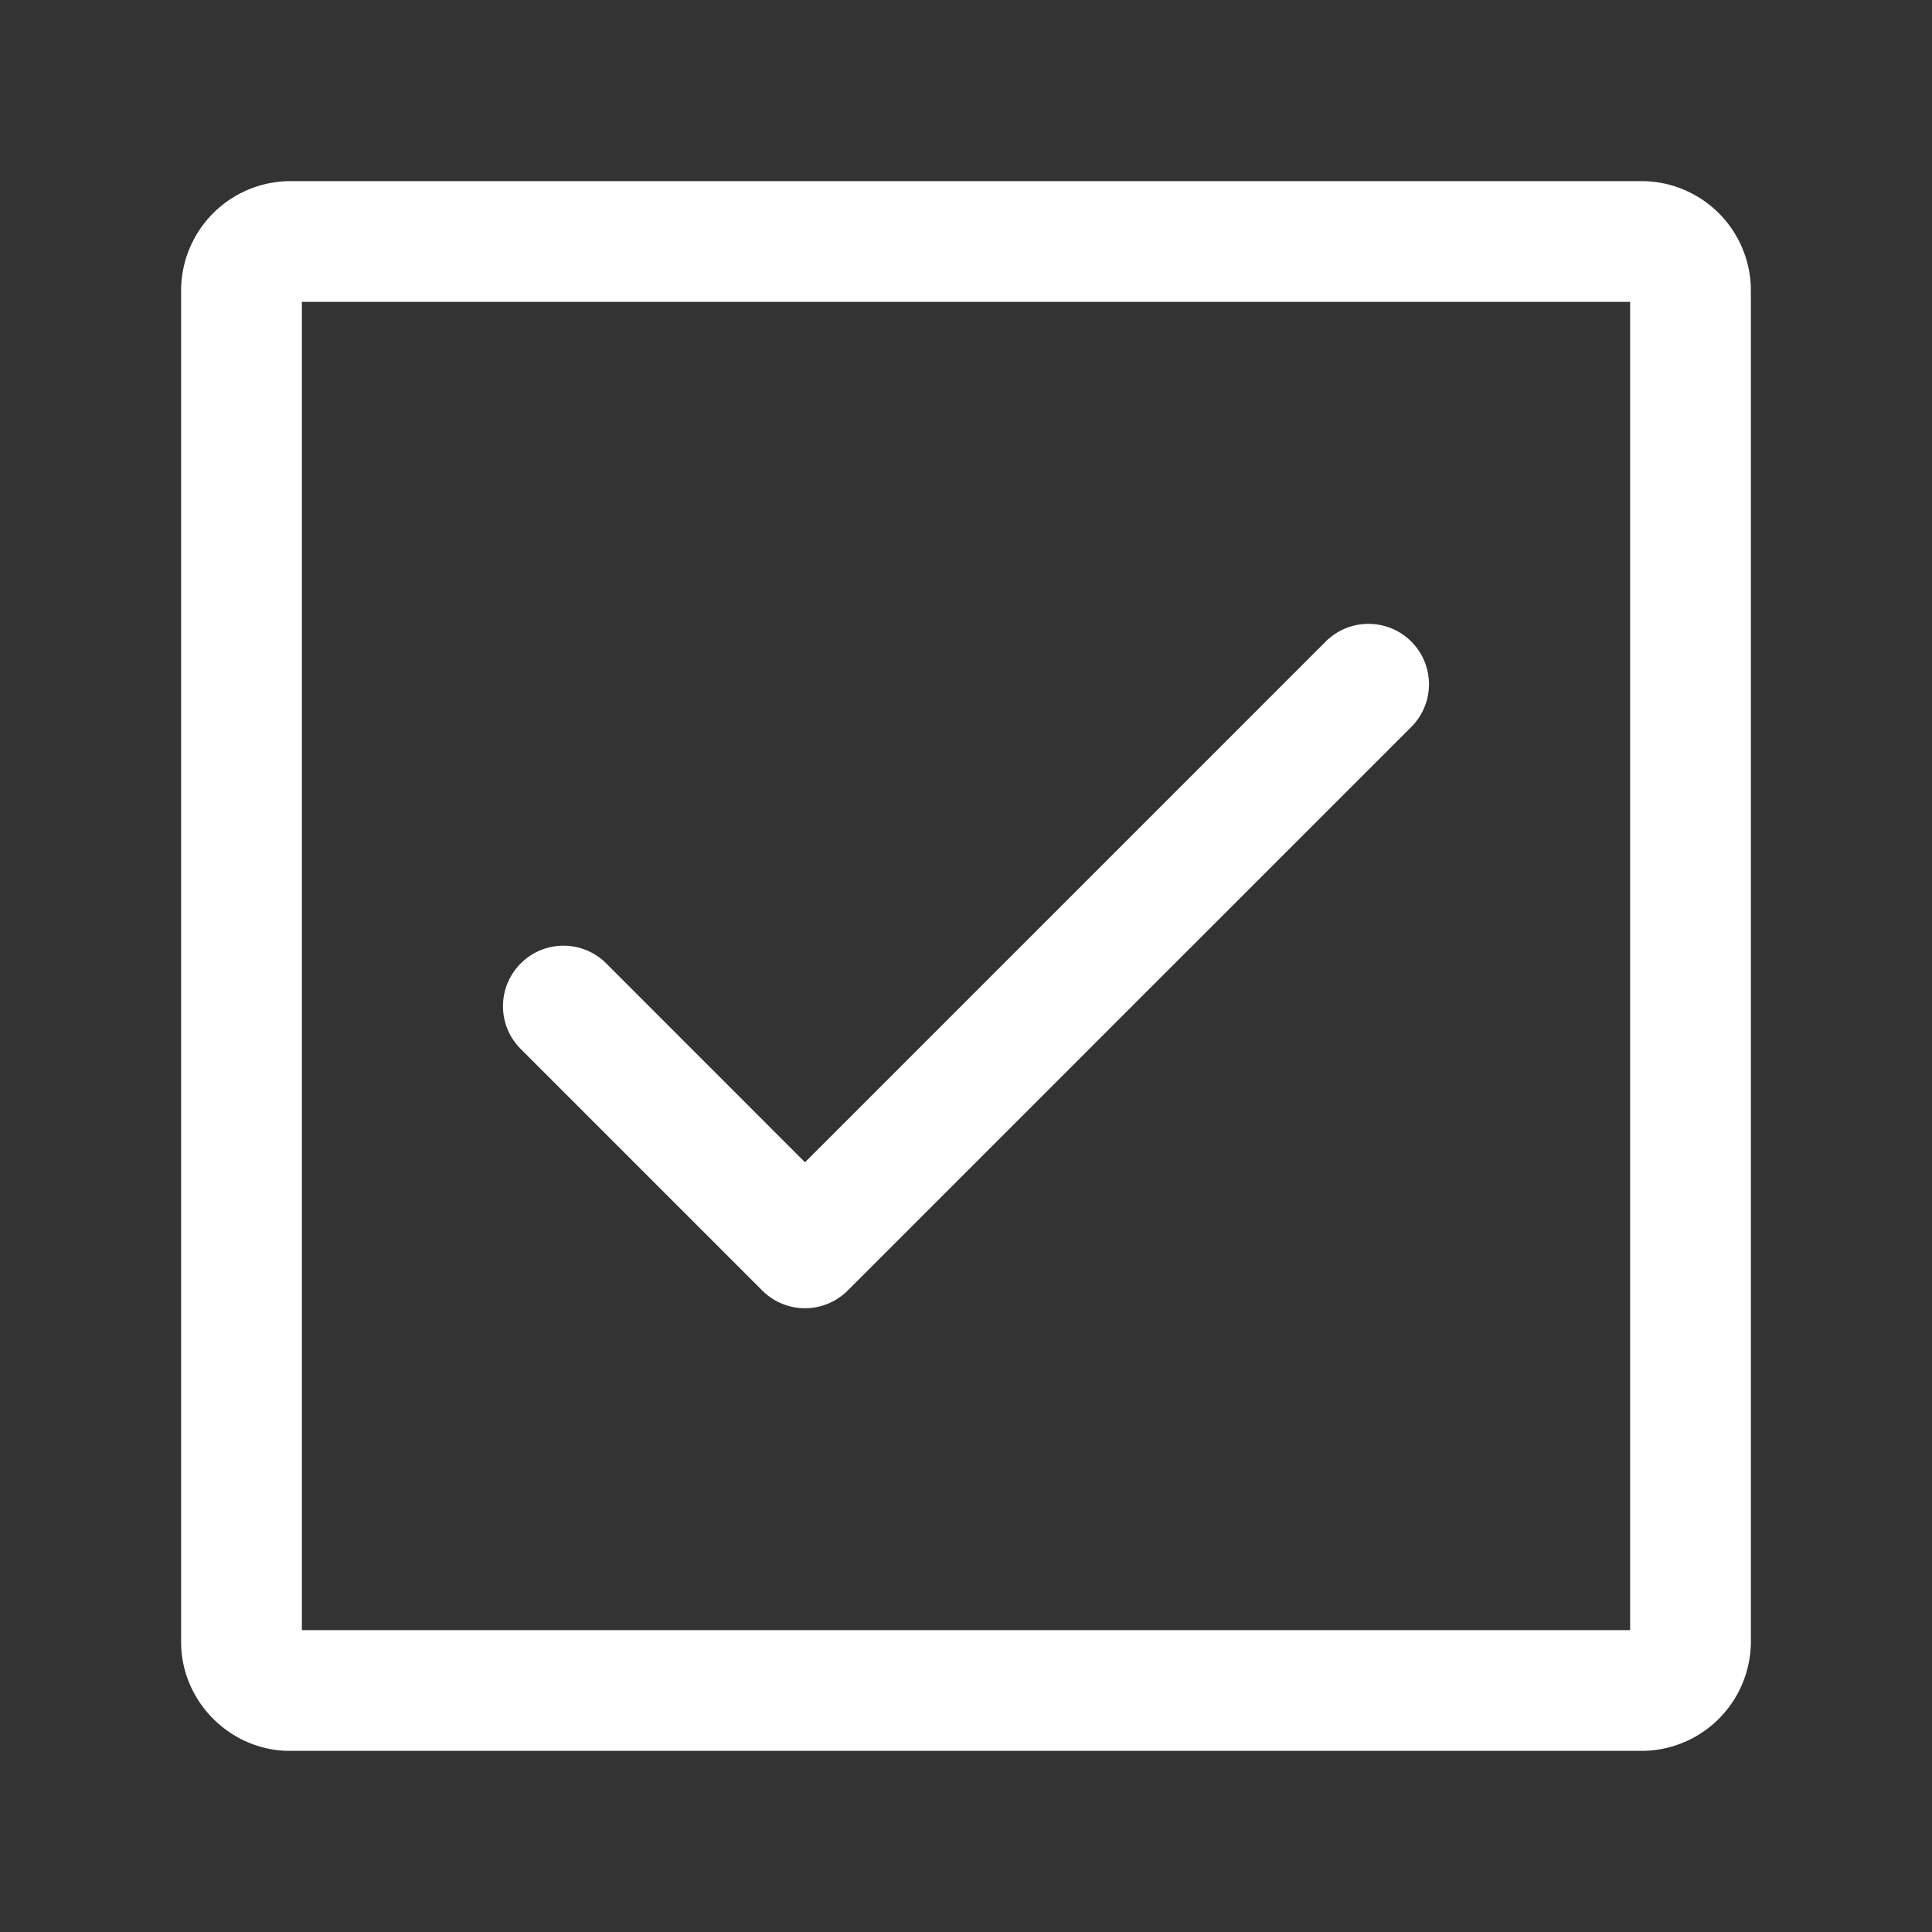 <svg xmlns="http://www.w3.org/2000/svg" width="24" height="24" fill="none" stroke-width="1.5" viewBox="0 0 24 24">
    <rect x="0" y="0" width="24" height="24" fill="#333333" stroke="none"/>
    <path d="M3.6 2.25A1.36 1.36 0 0 0 2.25 3.6v16.8c0 .737.613 1.35 1.35 1.35h16.8a1.36 1.36 0 0 0 1.35-1.35V3.6a1.36 1.36 0 0 0-1.35-1.35Zm.15 1.5h16.5v16.5H3.75Z" style="color:#fff;fill:currentColor;-inkscape-stroke:none"/>
    <path d="M17 7.75a.75.75 0 0 0-.531.219L10 14.438l-2.469-2.47a.75.75 0 0 0-1.062 0 .75.75 0 0 0 0 1.063l3 3a.75.75 0 0 0 1.062 0l7-7a.75.75 0 0 0 0-1.062A.75.75 0 0 0 17 7.75" style="color:#fff;fill:currentColor;stroke-linecap:round;stroke-linejoin:round;-inkscape-stroke:none"/>
</svg>
